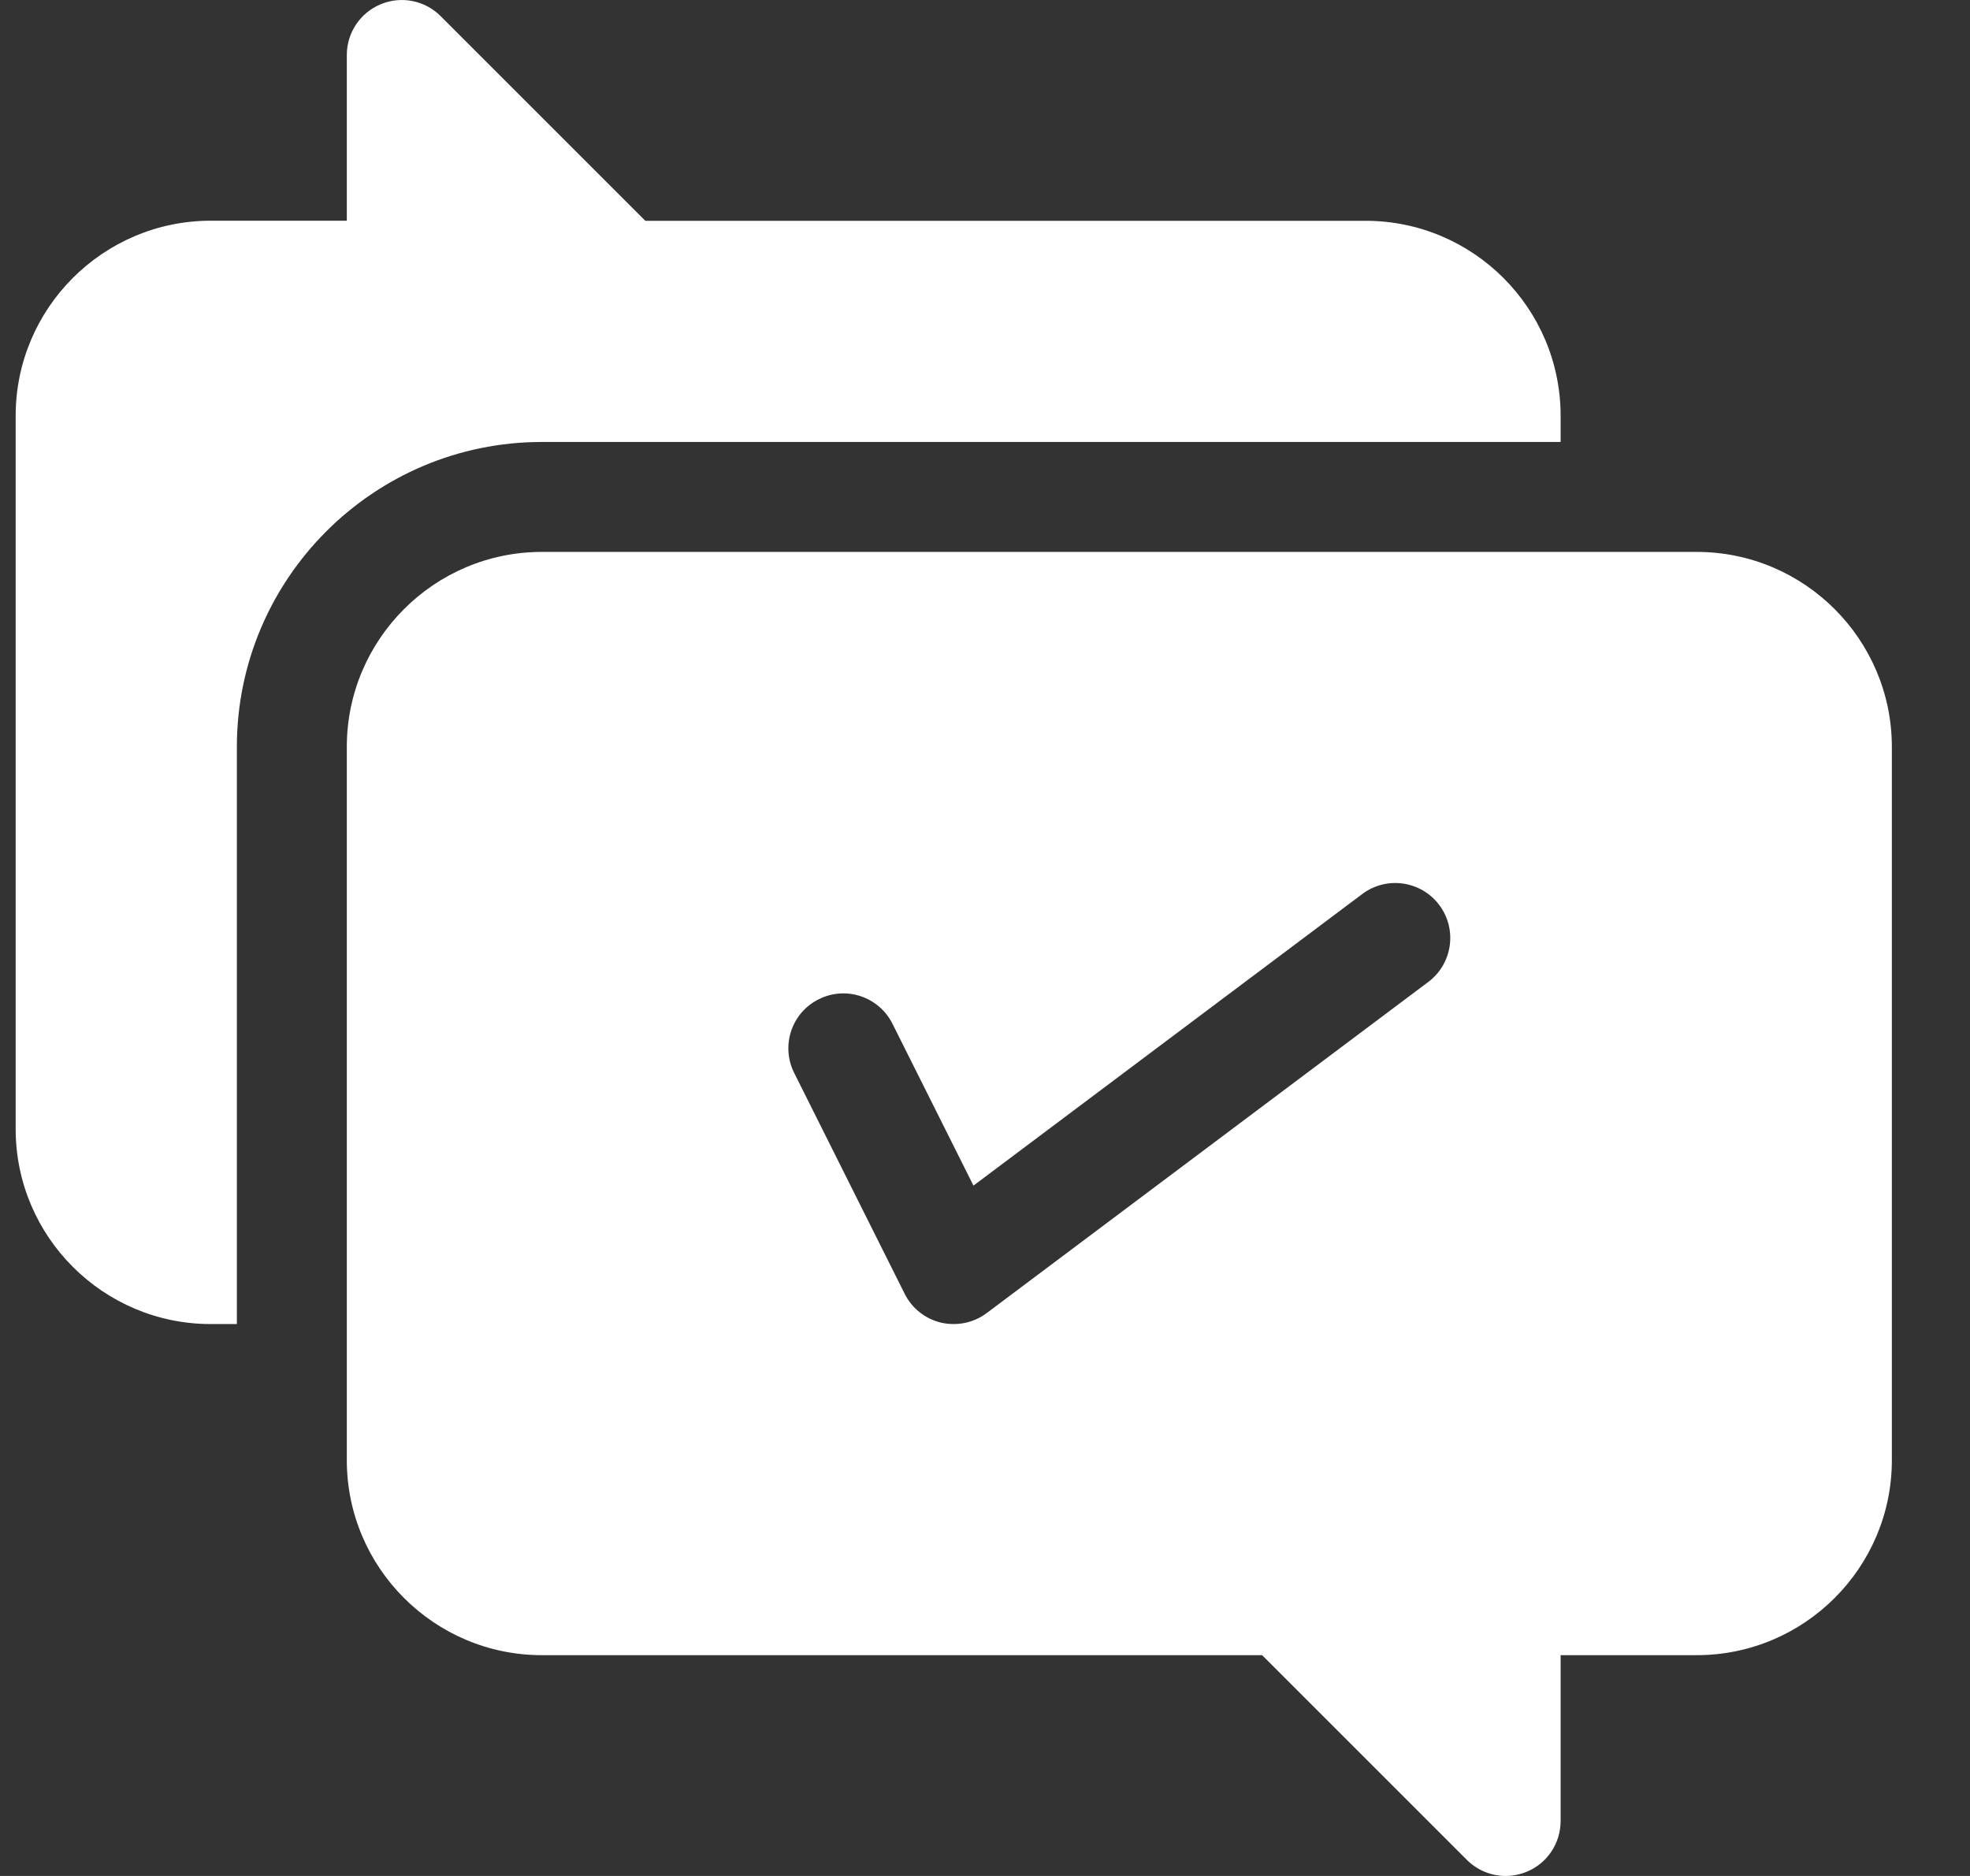 <svg width="21" height="20" viewBox="0 0 21 20" fill="none" xmlns="http://www.w3.org/2000/svg">
<rect x="0" y="0" width="21" height="20" fill="#333333" stroke="none"/>
<g clip-path="url(#clip0_6857_420)">
<path d="M5.776 4.712H16.636V4.433C16.636 3.286 15.704 2.354 14.557 2.354H6.879L4.697 0.172C4.53 0.004 4.277 -0.046 4.059 0.045C3.84 0.135 3.697 0.349 3.697 0.586V2.353H2.246C1.099 2.354 0.167 3.286 0.167 4.433V12.037C0.167 13.183 1.099 14.116 2.246 14.116H2.525V7.963C2.525 6.17 3.983 4.712 5.776 4.712Z" fill="white"/>
<path d="M18.087 5.884H5.776C4.63 5.884 3.697 6.817 3.697 7.963V15.567C3.697 16.714 4.63 17.646 5.776 17.646H13.454L15.636 19.828C15.748 19.94 15.898 20 16.05 20C16.126 20 16.202 19.985 16.275 19.955C16.494 19.865 16.636 19.651 16.636 19.414V17.646H18.087C19.234 17.646 20.167 16.714 20.167 15.567V7.963C20.167 6.817 19.234 5.884 18.087 5.884ZM10.032 14.101C9.863 14.061 9.72 13.948 9.643 13.792L8.466 11.439C8.321 11.149 8.438 10.797 8.728 10.653C9.017 10.508 9.369 10.625 9.514 10.915L10.377 12.64L14.522 9.531C14.781 9.337 15.148 9.39 15.342 9.648C15.537 9.907 15.484 10.275 15.225 10.469L10.518 13.999C10.416 14.076 10.292 14.116 10.167 14.116C10.122 14.116 10.076 14.111 10.032 14.101Z" fill="white"/>
</g>
<defs>
<clipPath id="clip0_6857_420">
<rect width="20" height="20" fill="white" transform="translate(0.167)"/>
</clipPath>
</defs>
</svg>
